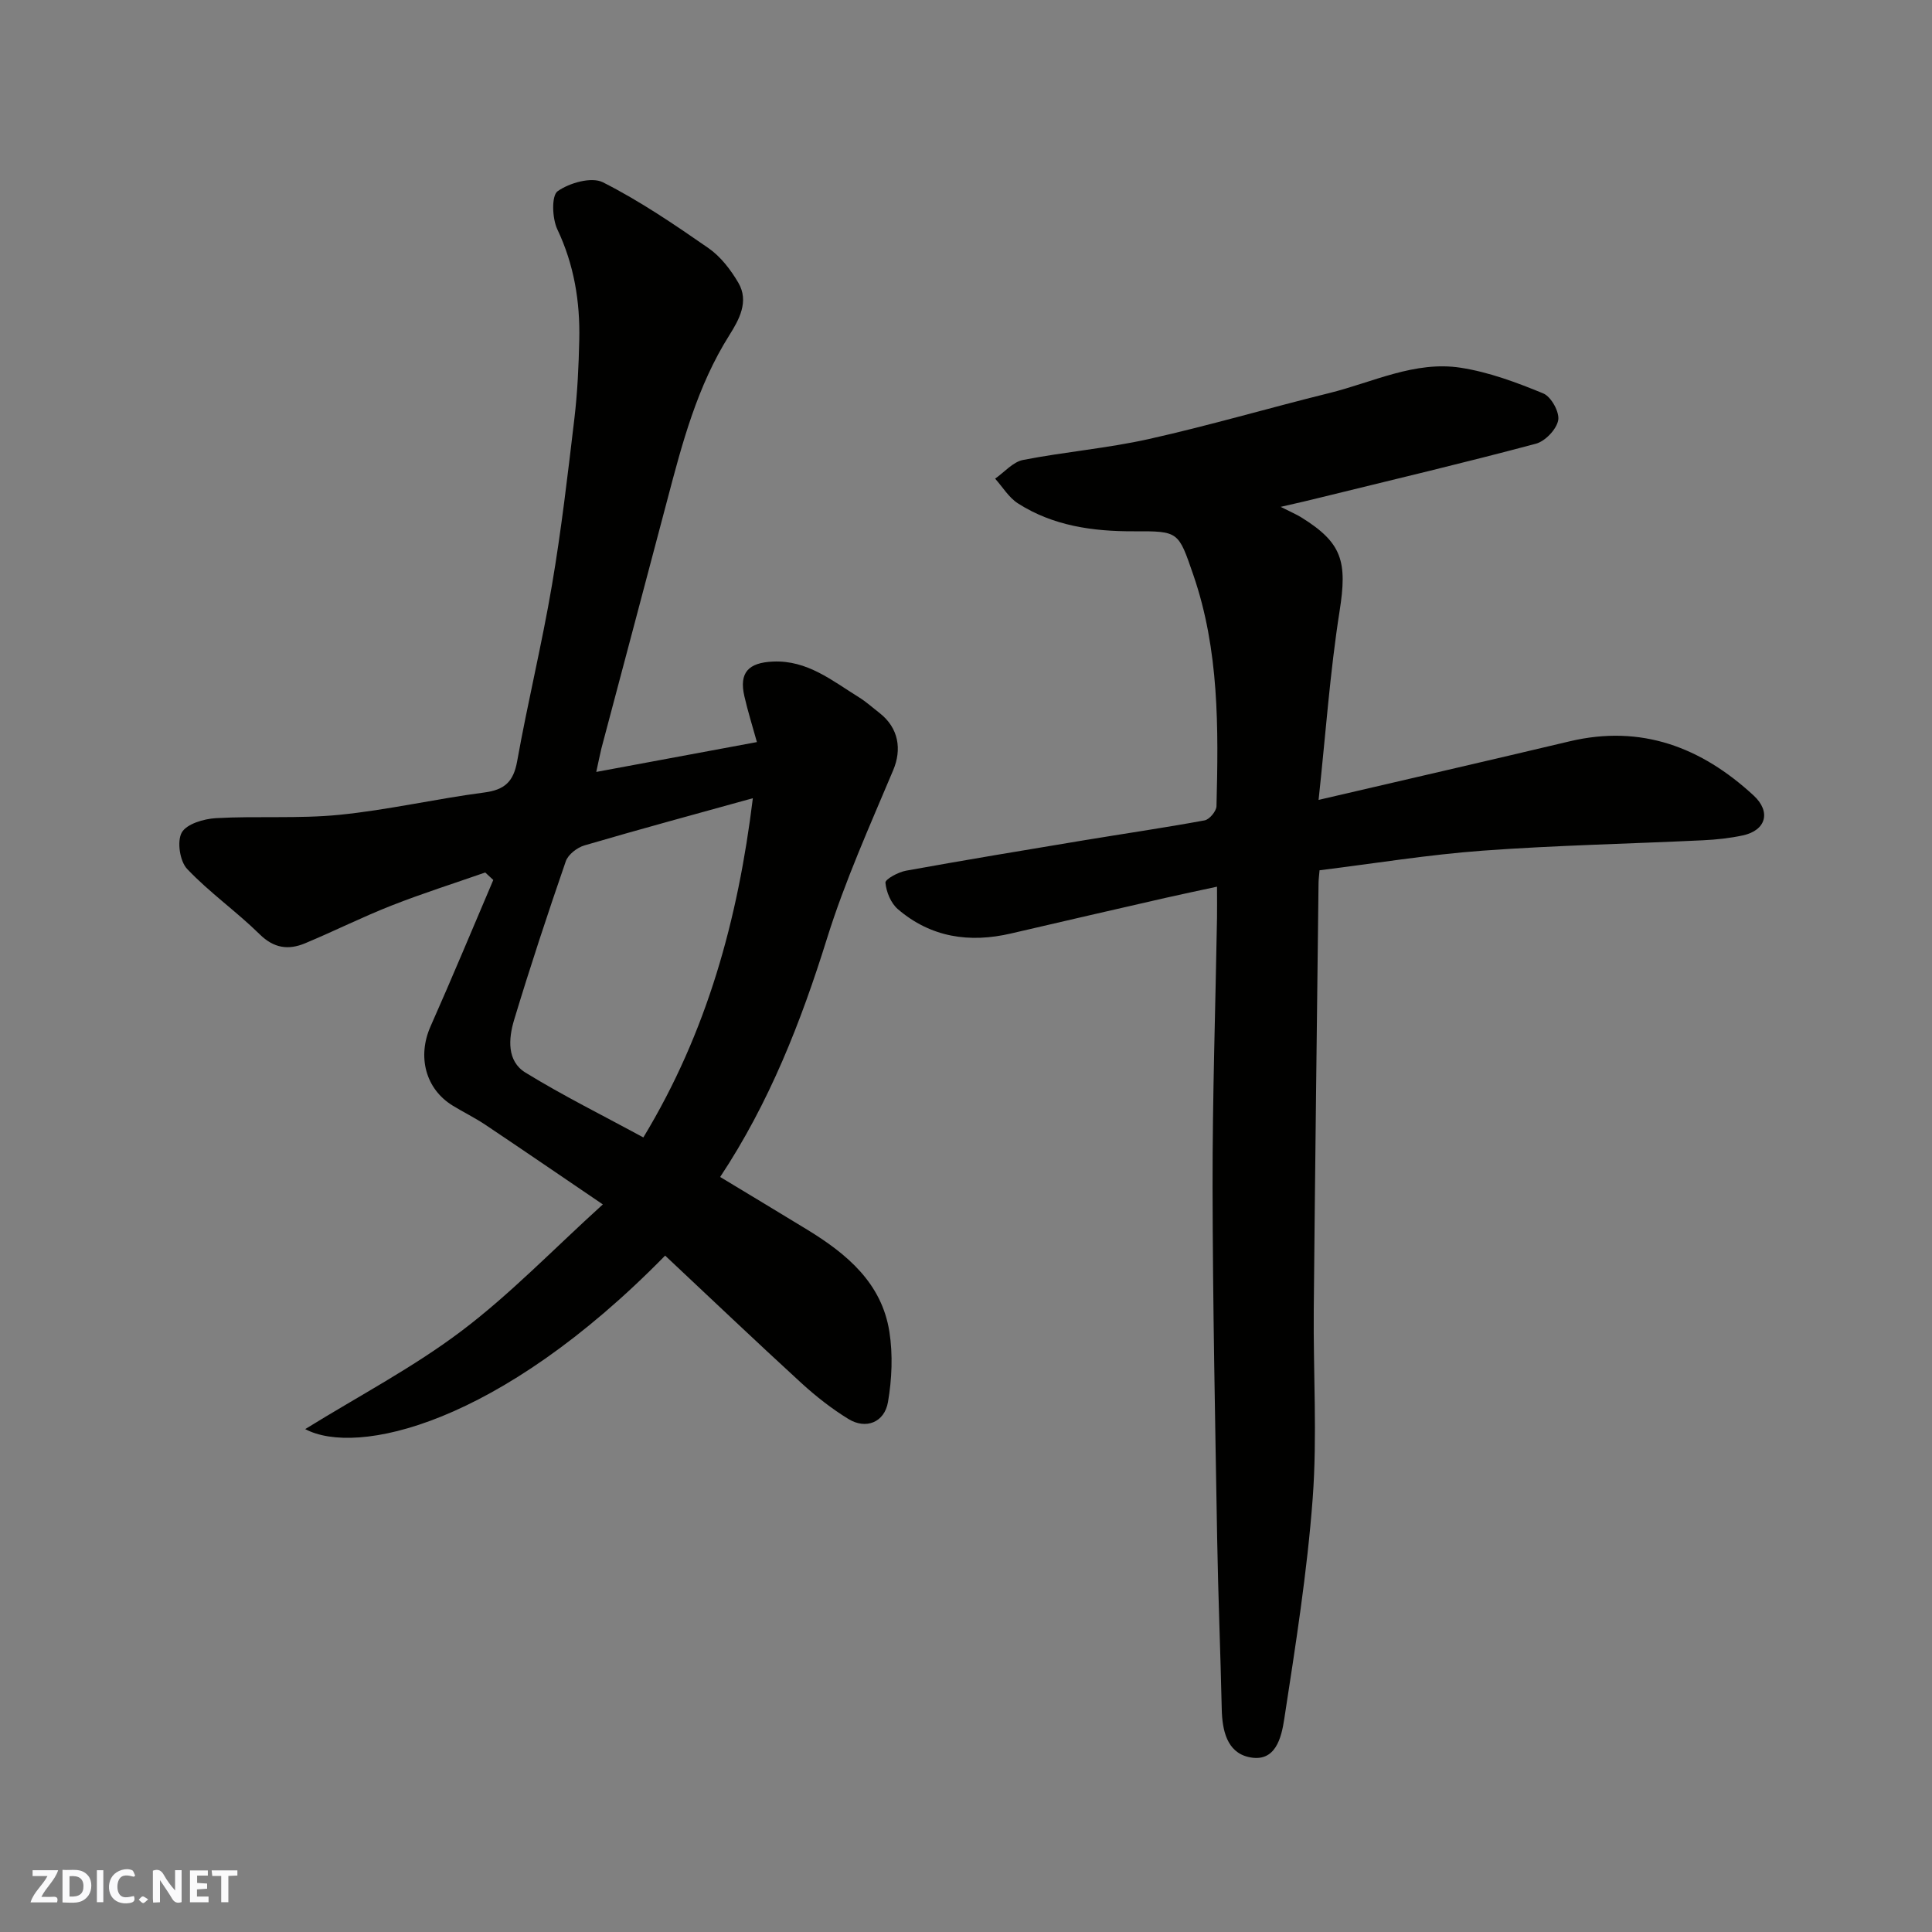 <svg enable-background="new 0 0 400 400" viewBox="0 0 400 400" xmlns="http://www.w3.org/2000/svg"><rect x="0" y="0" width="400" height="400" fill="#808080" stroke="none"/><g fill="#fafafb"><path d="m37.59 393.81c-.92.31-1.52.05-2-.78-.7-1.2-1.52-2.34-2.47-3.78v4.59c-.55.03-.95.05-1.41.07-.03-.37-.06-.64-.06-.91 0-1.91 0-3.81 0-5.7 1.13-.41 1.77-.03 2.29.91.62 1.11 1.38 2.14 2.31 3.19v-4.2h1.35v6.61z"/><path d="m12.94 393.88v-6.75c1.9.19 3.93-.54 5.37 1.29.8 1.01.78 2.88.03 3.97-1.37 1.97-3.4 1.51-5.4 1.49m1.45-1.22c2.04.12 2.92-.58 2.89-2.21-.03-1.51-.98-2.19-2.89-2z"/><path d="m11.81 393.87h-5.49c.68-2.18 2.47-3.48 3.51-5.45h-3.08v-1.21h5.29c-.71 2.13-2.44 3.48-3.47 5.51.86 0 1.63.04 2.39-.01.79-.05 1.14.21.85 1.16"/><path d="m39.33 393.86v-6.61h3.7v1.07h-2.22v1.52c.68.04 1.34.09 2.07.13v1.07c-.72.05-1.38.09-2.1.14v1.48h2.4v1.19h-3.85z"/><path d="m27.71 388.56c-1.15-.3-2.46-.61-3.1.64-.37.73-.41 1.93-.06 2.67.63 1.35 1.99.93 3.17.68.35.94-.01 1.32-.93 1.46-1.62.25-3.05-.27-3.76-1.48-.73-1.24-.6-3.03.31-4.17.88-1.11 2.71-1.7 4-1.16.32.13.44.74.65 1.12-.1.08-.19.16-.28.24"/><path d="m49.15 387.24v1.07c-.59.02-1.17.05-1.87.08v5.44h-1.48v-5.44h-1.85c-.05-.4-.08-.73-.13-1.15z"/><path d="m20.06 387.21h1.33v6.62h-1.33z"/><path d="m30.68 393.25c-.49.38-.8.79-1.05.76-.32-.05-.6-.45-.9-.7.26-.24.51-.64.8-.67.29-.04.62.3 1.15.61"/></g><path d="m123.45 159.82c11.22-2.09 22.21-4.13 33.26-6.18-.89-3.23-1.88-6.34-2.6-9.51-1.11-4.86.81-6.94 5.94-7.16 7.12-.31 12.25 3.97 17.76 7.38 1.52.94 2.87 2.17 4.29 3.27 3.99 3.11 4.63 7.56 2.83 11.83-4.84 11.51-10 22.97-13.71 34.86-5.41 17.35-11.96 34.04-22.12 49.37 6.09 3.69 12.1 7.28 18.06 10.93 8.19 5.01 15.41 11.04 16.98 21.13.74 4.73.52 9.79-.29 14.52-.73 4.26-4.59 5.74-8.19 3.53-3.47-2.13-6.73-4.69-9.74-7.44-9.49-8.7-18.82-17.58-28.21-26.39-34.55 35.25-63.98 41.54-74.52 35.92 11.14-6.89 22.37-12.77 32.35-20.31 10.12-7.64 19.01-16.91 29.27-26.21-8.54-5.8-16.39-11.18-24.31-16.48-2.16-1.45-4.53-2.6-6.75-3.96-5.67-3.46-7.38-10.17-4.61-16.42 4.46-10.05 8.68-20.2 12.99-30.31-.56-.52-1.11-1.03-1.67-1.55-6.47 2.26-13.01 4.33-19.39 6.84-6.06 2.38-11.9 5.31-17.91 7.82-3.43 1.43-6.44 1.05-9.4-1.87-4.8-4.72-10.4-8.65-15.02-13.53-1.51-1.59-2.13-5.72-1.11-7.53 1.01-1.79 4.57-2.84 7.07-2.98 8.51-.48 17.11.15 25.56-.69 10.05-1 19.96-3.31 29.99-4.62 4.23-.55 6.06-2.23 6.82-6.47 2.18-12.18 5.13-24.23 7.2-36.43 1.95-11.44 3.28-22.99 4.65-34.52.64-5.4.89-10.86 1.01-16.29.18-7.94-1.07-15.56-4.54-22.89-1.07-2.26-1.24-6.96.06-7.89 2.44-1.73 7.02-3.03 9.37-1.85 7.64 3.86 14.8 8.73 21.86 13.63 2.52 1.75 4.6 4.47 6.18 7.16 2.29 3.89.13 7.71-1.87 10.89-6.64 10.53-9.74 22.32-12.85 34.14-4.52 17.14-9.09 34.27-13.63 51.41-.37 1.52-.66 3.06-1.06 4.85zm32.42 5.44c-11.82 3.28-23.37 6.4-34.86 9.77-1.52.44-3.39 1.89-3.87 3.29-3.76 10.89-7.38 21.85-10.71 32.88-1.15 3.83-1.52 8.49 2.36 10.87 7.85 4.82 16.14 8.93 24.41 13.42 13.21-21.81 19.59-45.15 22.67-70.23z" fill="#010100"/><path d="m265.15 104.94c2.22 1.12 3.27 1.56 4.22 2.15 8.58 5.3 9.59 9.19 7.97 19.48-1.98 12.6-2.87 25.37-4.34 39.04 18.39-4.28 35.19-8.14 51.95-12.12 14.88-3.54 27.31 1.23 38.12 11.21 3.68 3.4 2.53 7.24-2.23 8.26-2.7.58-5.49.88-8.25 1.01-15.2.73-30.43 1.04-45.6 2.15-11.23.82-22.39 2.65-33.79 4.06-.09 1.05-.2 1.85-.21 2.65-.34 29.43-.72 58.86-.99 88.3-.12 13.03.74 26.11-.22 39.07-1.14 15.3-3.56 30.53-5.89 45.71-.58 3.76-1.76 9.16-7.4 7.86-4.47-1.03-5.44-5.52-5.54-9.9-.26-11.77-.75-23.53-.95-35.29-.41-24.26-.91-48.53-.95-72.8-.03-18.6.6-37.2.92-55.8.03-1.81 0-3.62 0-6.4-3.93.85-7.34 1.56-10.73 2.33-10.63 2.43-21.26 4.87-31.89 7.35-8.63 2.02-16.63.83-23.46-5.03-1.44-1.24-2.4-3.56-2.57-5.48-.06-.72 2.65-2.19 4.25-2.48 12.21-2.21 24.45-4.24 36.69-6.27 8.38-1.39 16.79-2.61 25.14-4.15 1-.18 2.43-1.9 2.46-2.93.41-16.16.58-32.3-4.8-47.9-3.1-8.99-2.98-9.06-12.29-9.02-8.48.03-16.71-1.11-24-5.77-1.9-1.21-3.18-3.39-4.74-5.13 1.92-1.34 3.68-3.46 5.78-3.87 8.65-1.69 17.5-2.42 26.08-4.34 12.52-2.8 24.86-6.43 37.32-9.51 9-2.22 17.71-6.72 27.24-5.24 5.84.91 11.58 3.05 17.08 5.32 1.62.67 3.39 3.87 3.08 5.54-.35 1.9-2.7 4.36-4.63 4.87-14.77 3.94-29.65 7.47-44.49 11.11-2.31.59-4.65 1.11-8.34 1.96z" fill="#010100"/></svg>